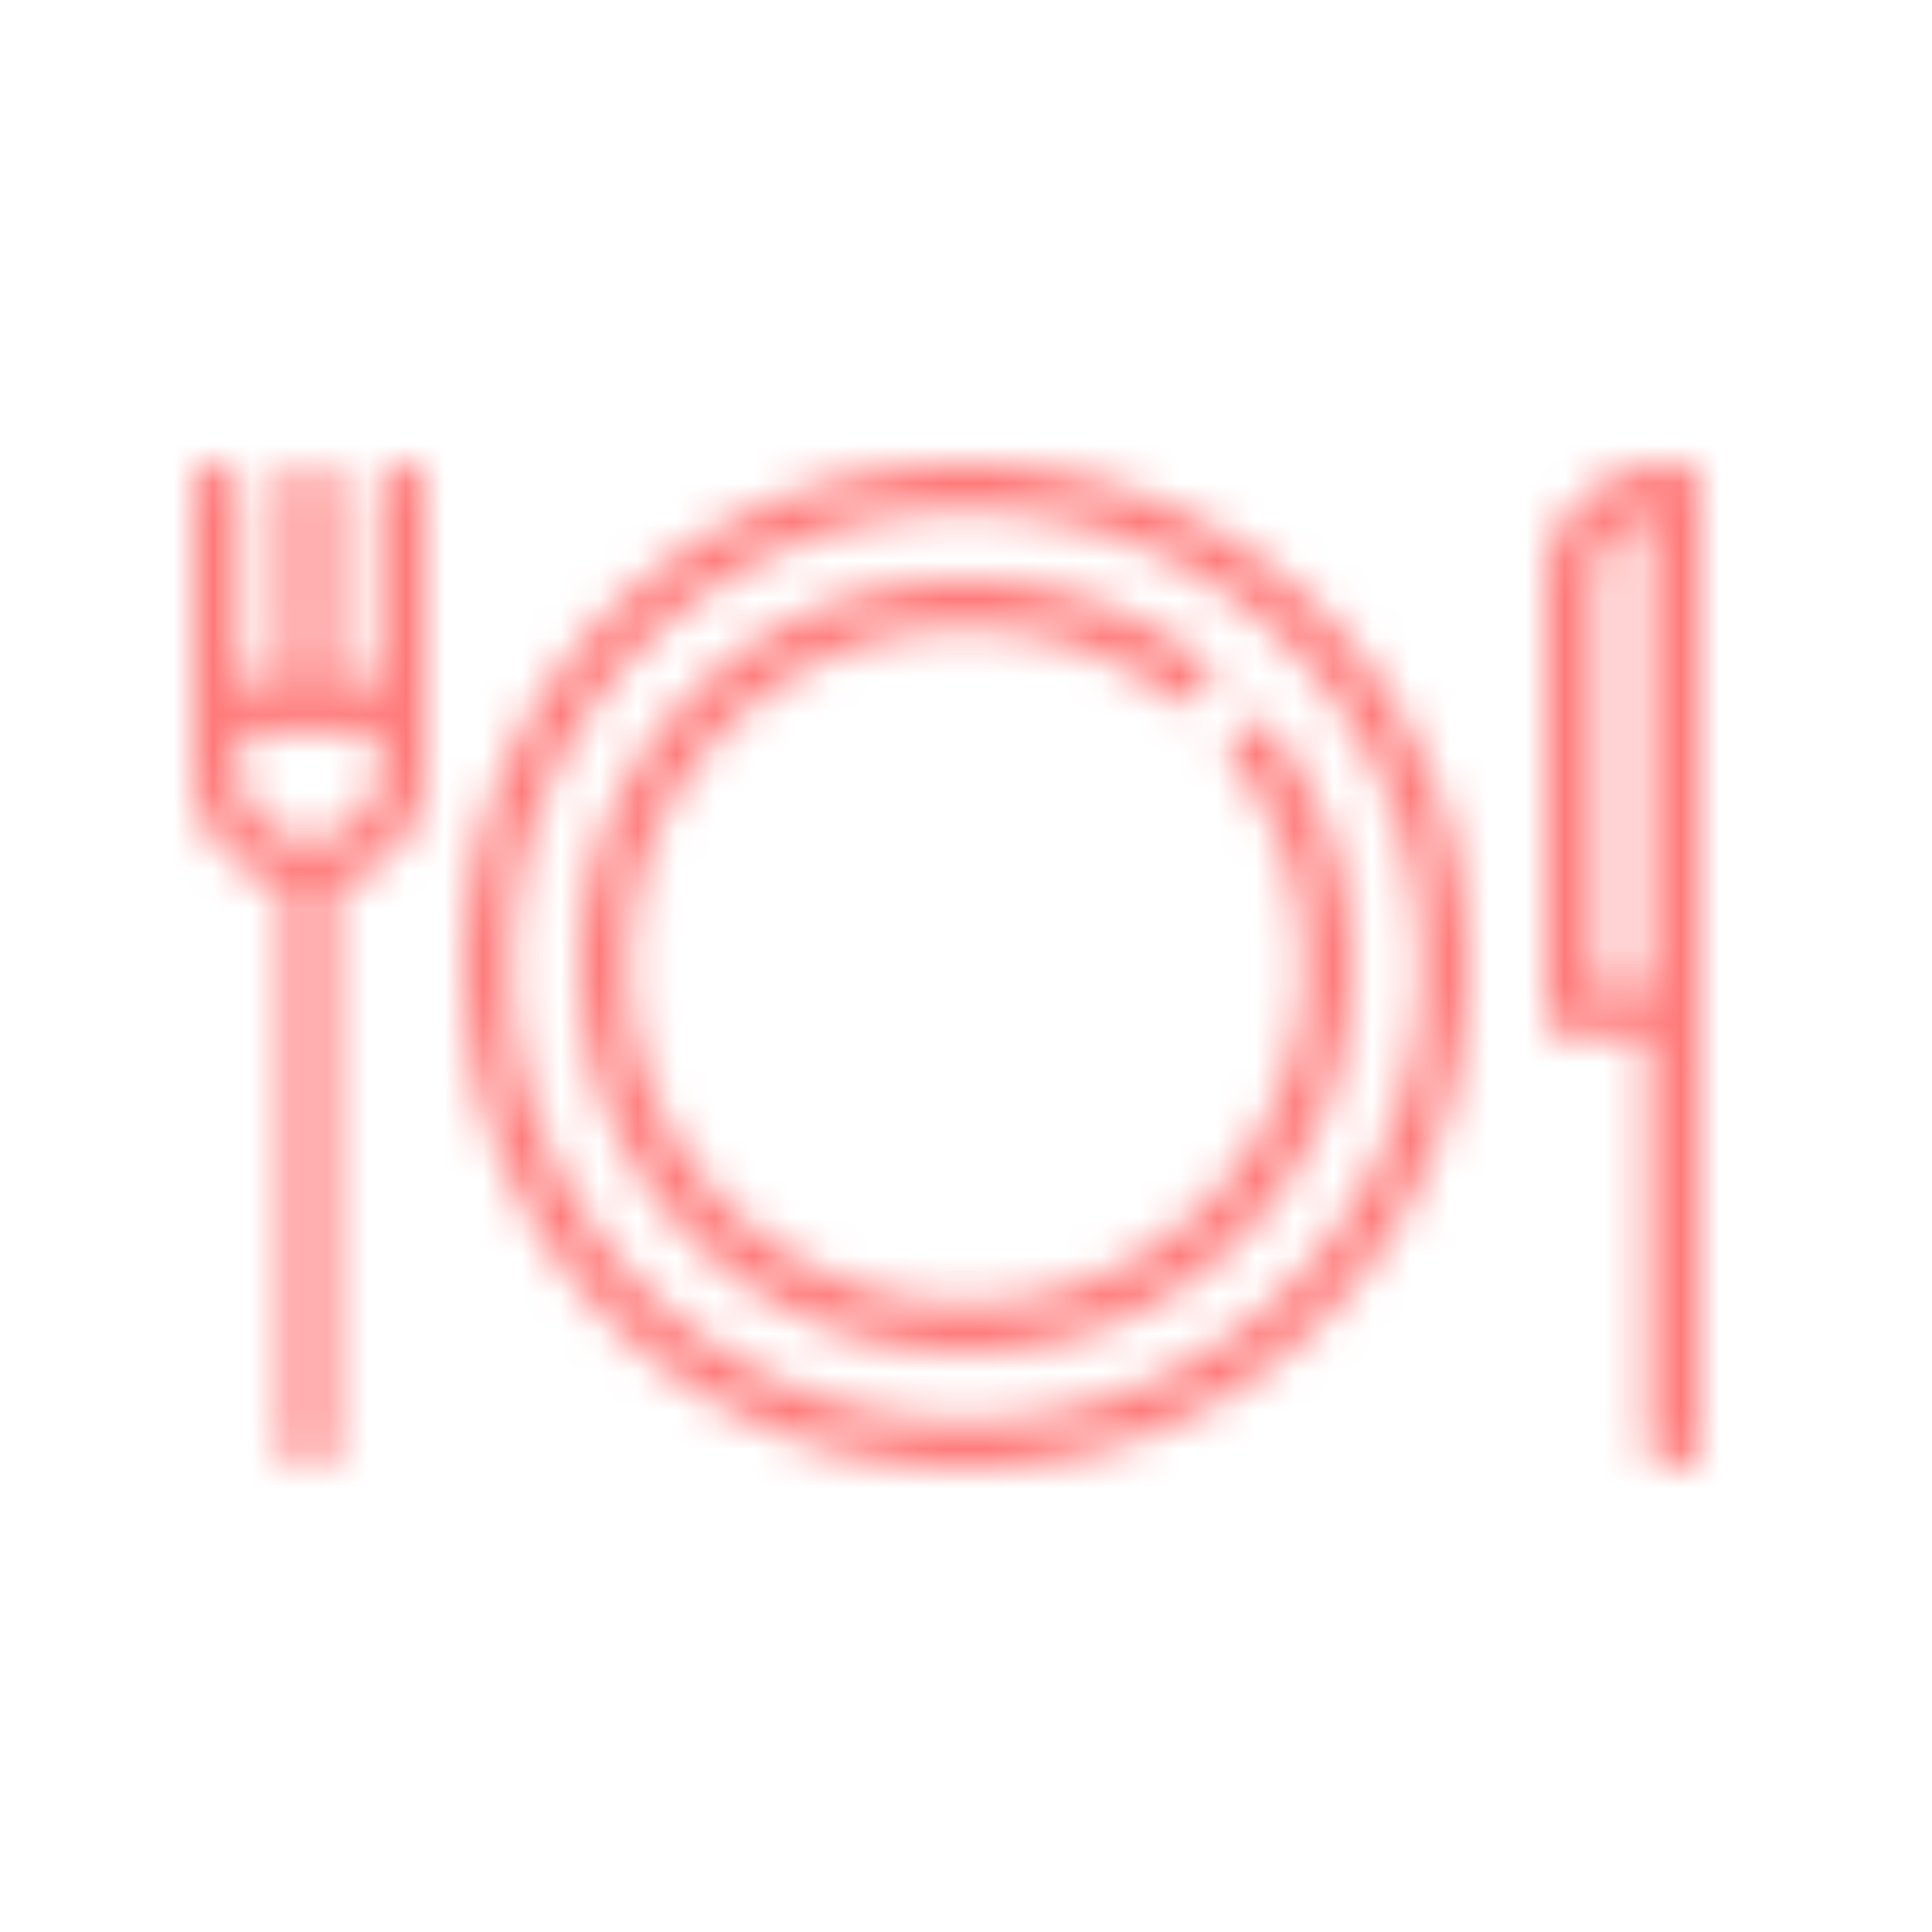 <svg xmlns="http://www.w3.org/2000/svg" xmlns:xlink="http://www.w3.org/1999/xlink" width="50" height="50" viewBox="0 0 50 50">
    <defs>
        <path id="a" d="M27.074 6.817a.625.625 0 0 1 .876.118A9.908 9.908 0 0 1 30 13c0 5.514-4.486 10-10 10s-10-4.486-10-10S14.486 3 20 3c2.213 0 4.31.709 6.065 2.05a.625.625 0 1 1-.758.993A8.669 8.669 0 0 0 20 4.25c-4.825 0-8.75 3.925-8.75 8.75s3.925 8.75 8.75 8.75 8.75-3.925 8.75-8.75c0-1.936-.62-3.771-1.793-5.306a.625.625 0 0 1 .117-.877zM20 0c7.168 0 13 5.832 13 13s-5.832 13-13 13S7 20.168 7 13 12.832 0 20 0zm0 24.781c6.496 0 11.781-5.285 11.781-11.781S26.496 1.219 20 1.219 8.219 6.504 8.219 13 13.504 24.781 20 24.781zM5.4 0c.331 0 .6.273.6.61v7.312c0 1.471-1.032 2.702-2.4 2.985v14.484c0 .336-.269.609-.6.609a.605.605 0 0 1-.6-.61V10.908C1.032 10.624 0 9.393 0 7.922V.609C0 .273.269 0 .6 0c.331 0 .6.273.6.61v5.077h1.2V.61C2.4.273 2.669 0 3 0c.331 0 .6.273.6.61v5.077h1.2V.61C4.8.273 5.069 0 5.4 0zM3 9.75c.993 0 1.8-.82 1.8-1.828V6.906H1.2v1.016C1.2 8.93 2.007 9.75 3 9.75zM38.333 0c.369 0 .667.273.667.61v24.78c0 .337-.298.61-.667.61-.368 0-.666-.273-.666-.61V14.829h-2c-.369 0-.667-.273-.667-.61V3.048C35 1.367 36.495 0 38.333 0zm-.666 13.61V1.322c-.776.252-1.334.93-1.334 1.724v10.562h1.334z"/>
    </defs>
    <g fill="none" fill-rule="evenodd">
        <g transform="translate(5 12)">
            <mask id="b" fill="#fff">
                <use xlink:href="#a"/>
            </mask>
            <g fill="#FF7A7A" mask="url(#b)">
                <path d="M-5-12h50v50H-5z"/>
            </g>
        </g>
        <path d="M0 0h50v50H0z"/>
    </g>
</svg>

